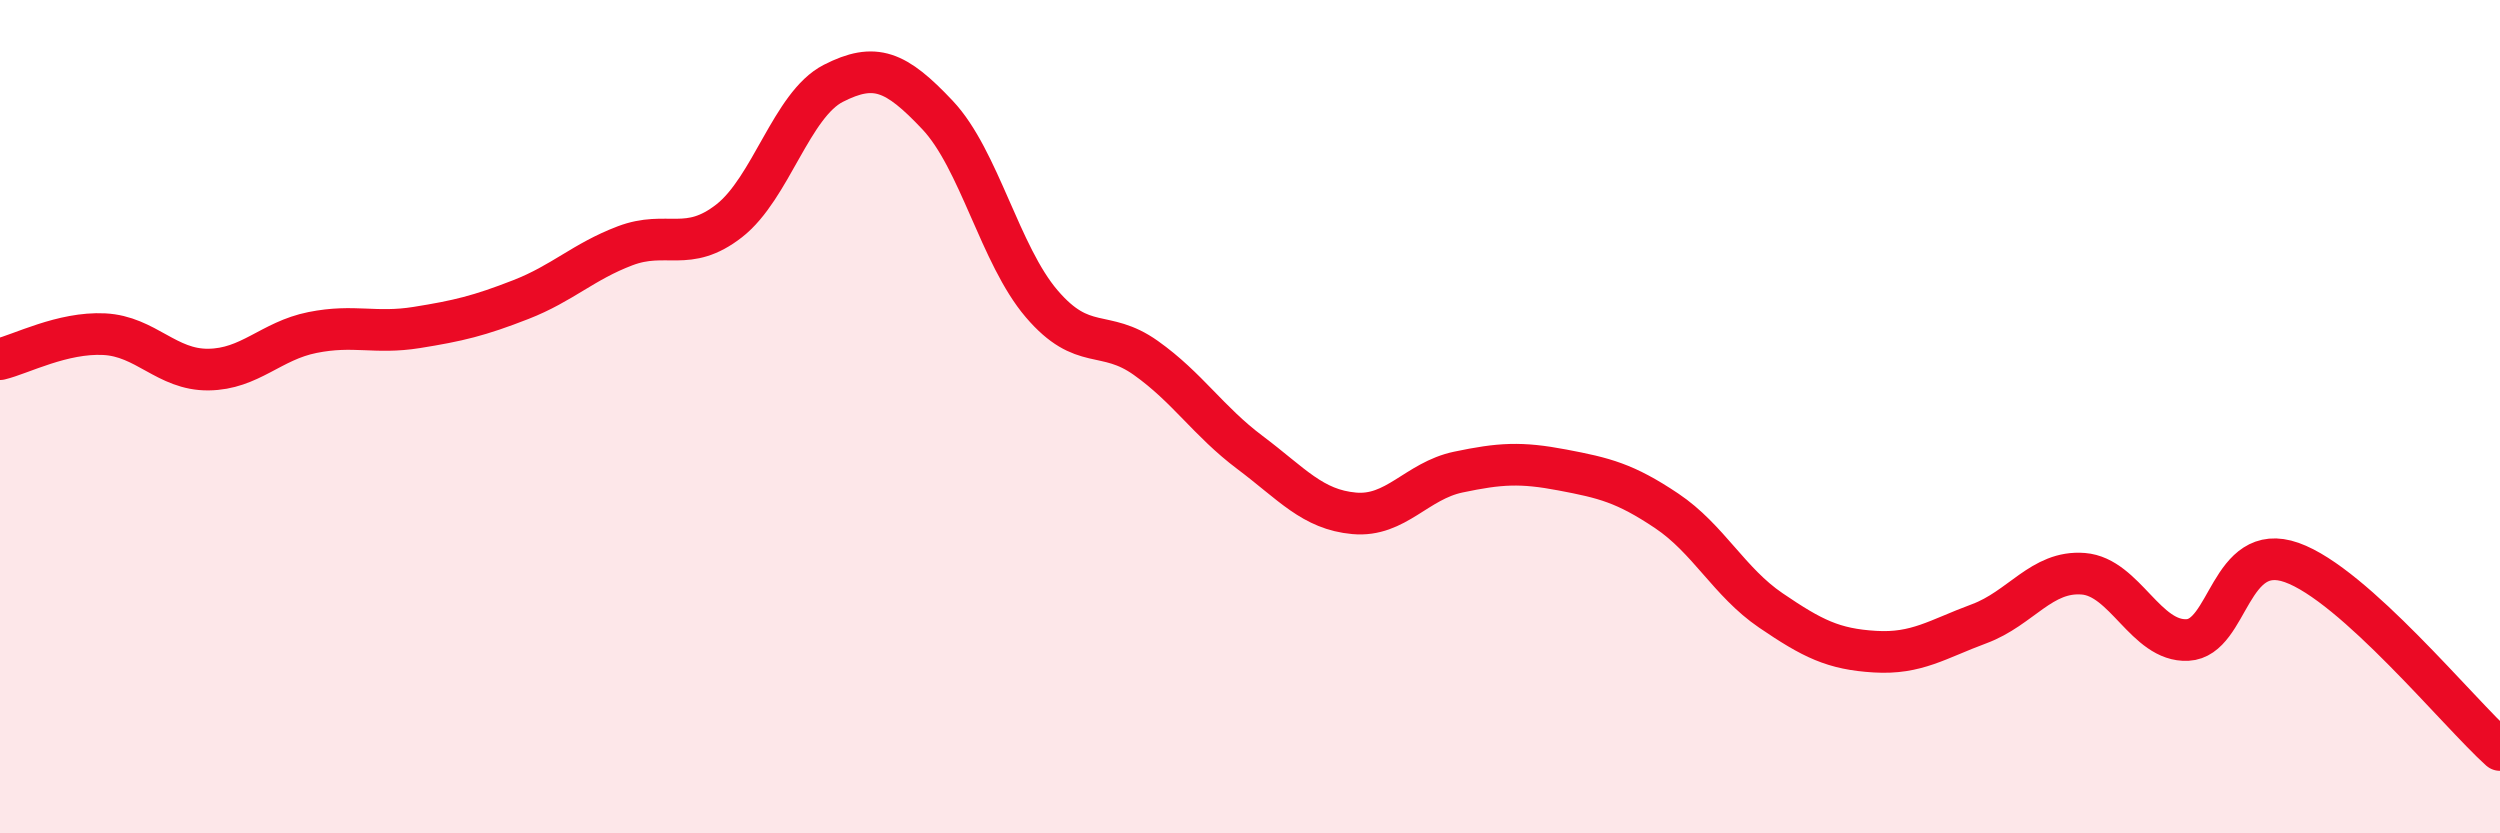 
    <svg width="60" height="20" viewBox="0 0 60 20" xmlns="http://www.w3.org/2000/svg">
      <path
        d="M 0,8.62 C 0.5,8.5 1.5,7.97 2.5,8.02 C 3.5,8.07 4,8.88 5,8.87 C 6,8.86 6.5,8.18 7.5,7.98 C 8.5,7.78 9,8.02 10,7.86 C 11,7.7 11.5,7.58 12.5,7.19 C 13.5,6.8 14,6.28 15,5.9 C 16,5.52 16.5,6.08 17.5,5.3 C 18.5,4.52 19,2.51 20,2 C 21,1.49 21.5,1.7 22.5,2.76 C 23.5,3.82 24,6.12 25,7.29 C 26,8.46 26.5,7.88 27.5,8.59 C 28.5,9.3 29,10.11 30,10.86 C 31,11.61 31.5,12.23 32.5,12.32 C 33.5,12.41 34,11.54 35,11.33 C 36,11.12 36.5,11.09 37.5,11.28 C 38.5,11.47 39,11.59 40,12.26 C 41,12.93 41.5,13.97 42.5,14.65 C 43.5,15.33 44,15.58 45,15.64 C 46,15.7 46.5,15.34 47.5,14.97 C 48.5,14.6 49,13.69 50,13.77 C 51,13.85 51.5,15.41 52.5,15.36 C 53.5,15.31 53.5,12.97 55,13.5 C 56.5,14.03 59,17.1 60,18L60 20L0 20Z"
        fill="#EB0A25"
        opacity="0.1"
        stroke-linecap="round"
        stroke-linejoin="round"
      />
      <path
        d="M 0,8.62 C 0.5,8.5 1.5,7.97 2.5,8.02 C 3.5,8.07 4,8.88 5,8.87 C 6,8.86 6.5,8.18 7.5,7.98 C 8.5,7.78 9,8.02 10,7.86 C 11,7.7 11.5,7.58 12.5,7.19 C 13.5,6.8 14,6.28 15,5.9 C 16,5.52 16.5,6.08 17.5,5.3 C 18.5,4.52 19,2.51 20,2 C 21,1.49 21.5,1.7 22.5,2.76 C 23.5,3.82 24,6.12 25,7.29 C 26,8.46 26.5,7.88 27.5,8.59 C 28.5,9.3 29,10.11 30,10.86 C 31,11.61 31.5,12.23 32.5,12.32 C 33.5,12.41 34,11.54 35,11.33 C 36,11.12 36.5,11.09 37.5,11.28 C 38.5,11.47 39,11.59 40,12.26 C 41,12.93 41.5,13.97 42.5,14.65 C 43.5,15.33 44,15.58 45,15.64 C 46,15.7 46.5,15.34 47.5,14.97 C 48.5,14.6 49,13.69 50,13.77 C 51,13.85 51.5,15.41 52.5,15.36 C 53.5,15.31 53.5,12.97 55,13.5 C 56.5,14.03 59,17.1 60,18"
        stroke="#EB0A25"
        stroke-width="1"
        fill="none"
        stroke-linecap="round"
        stroke-linejoin="round"
      />
    </svg>
  